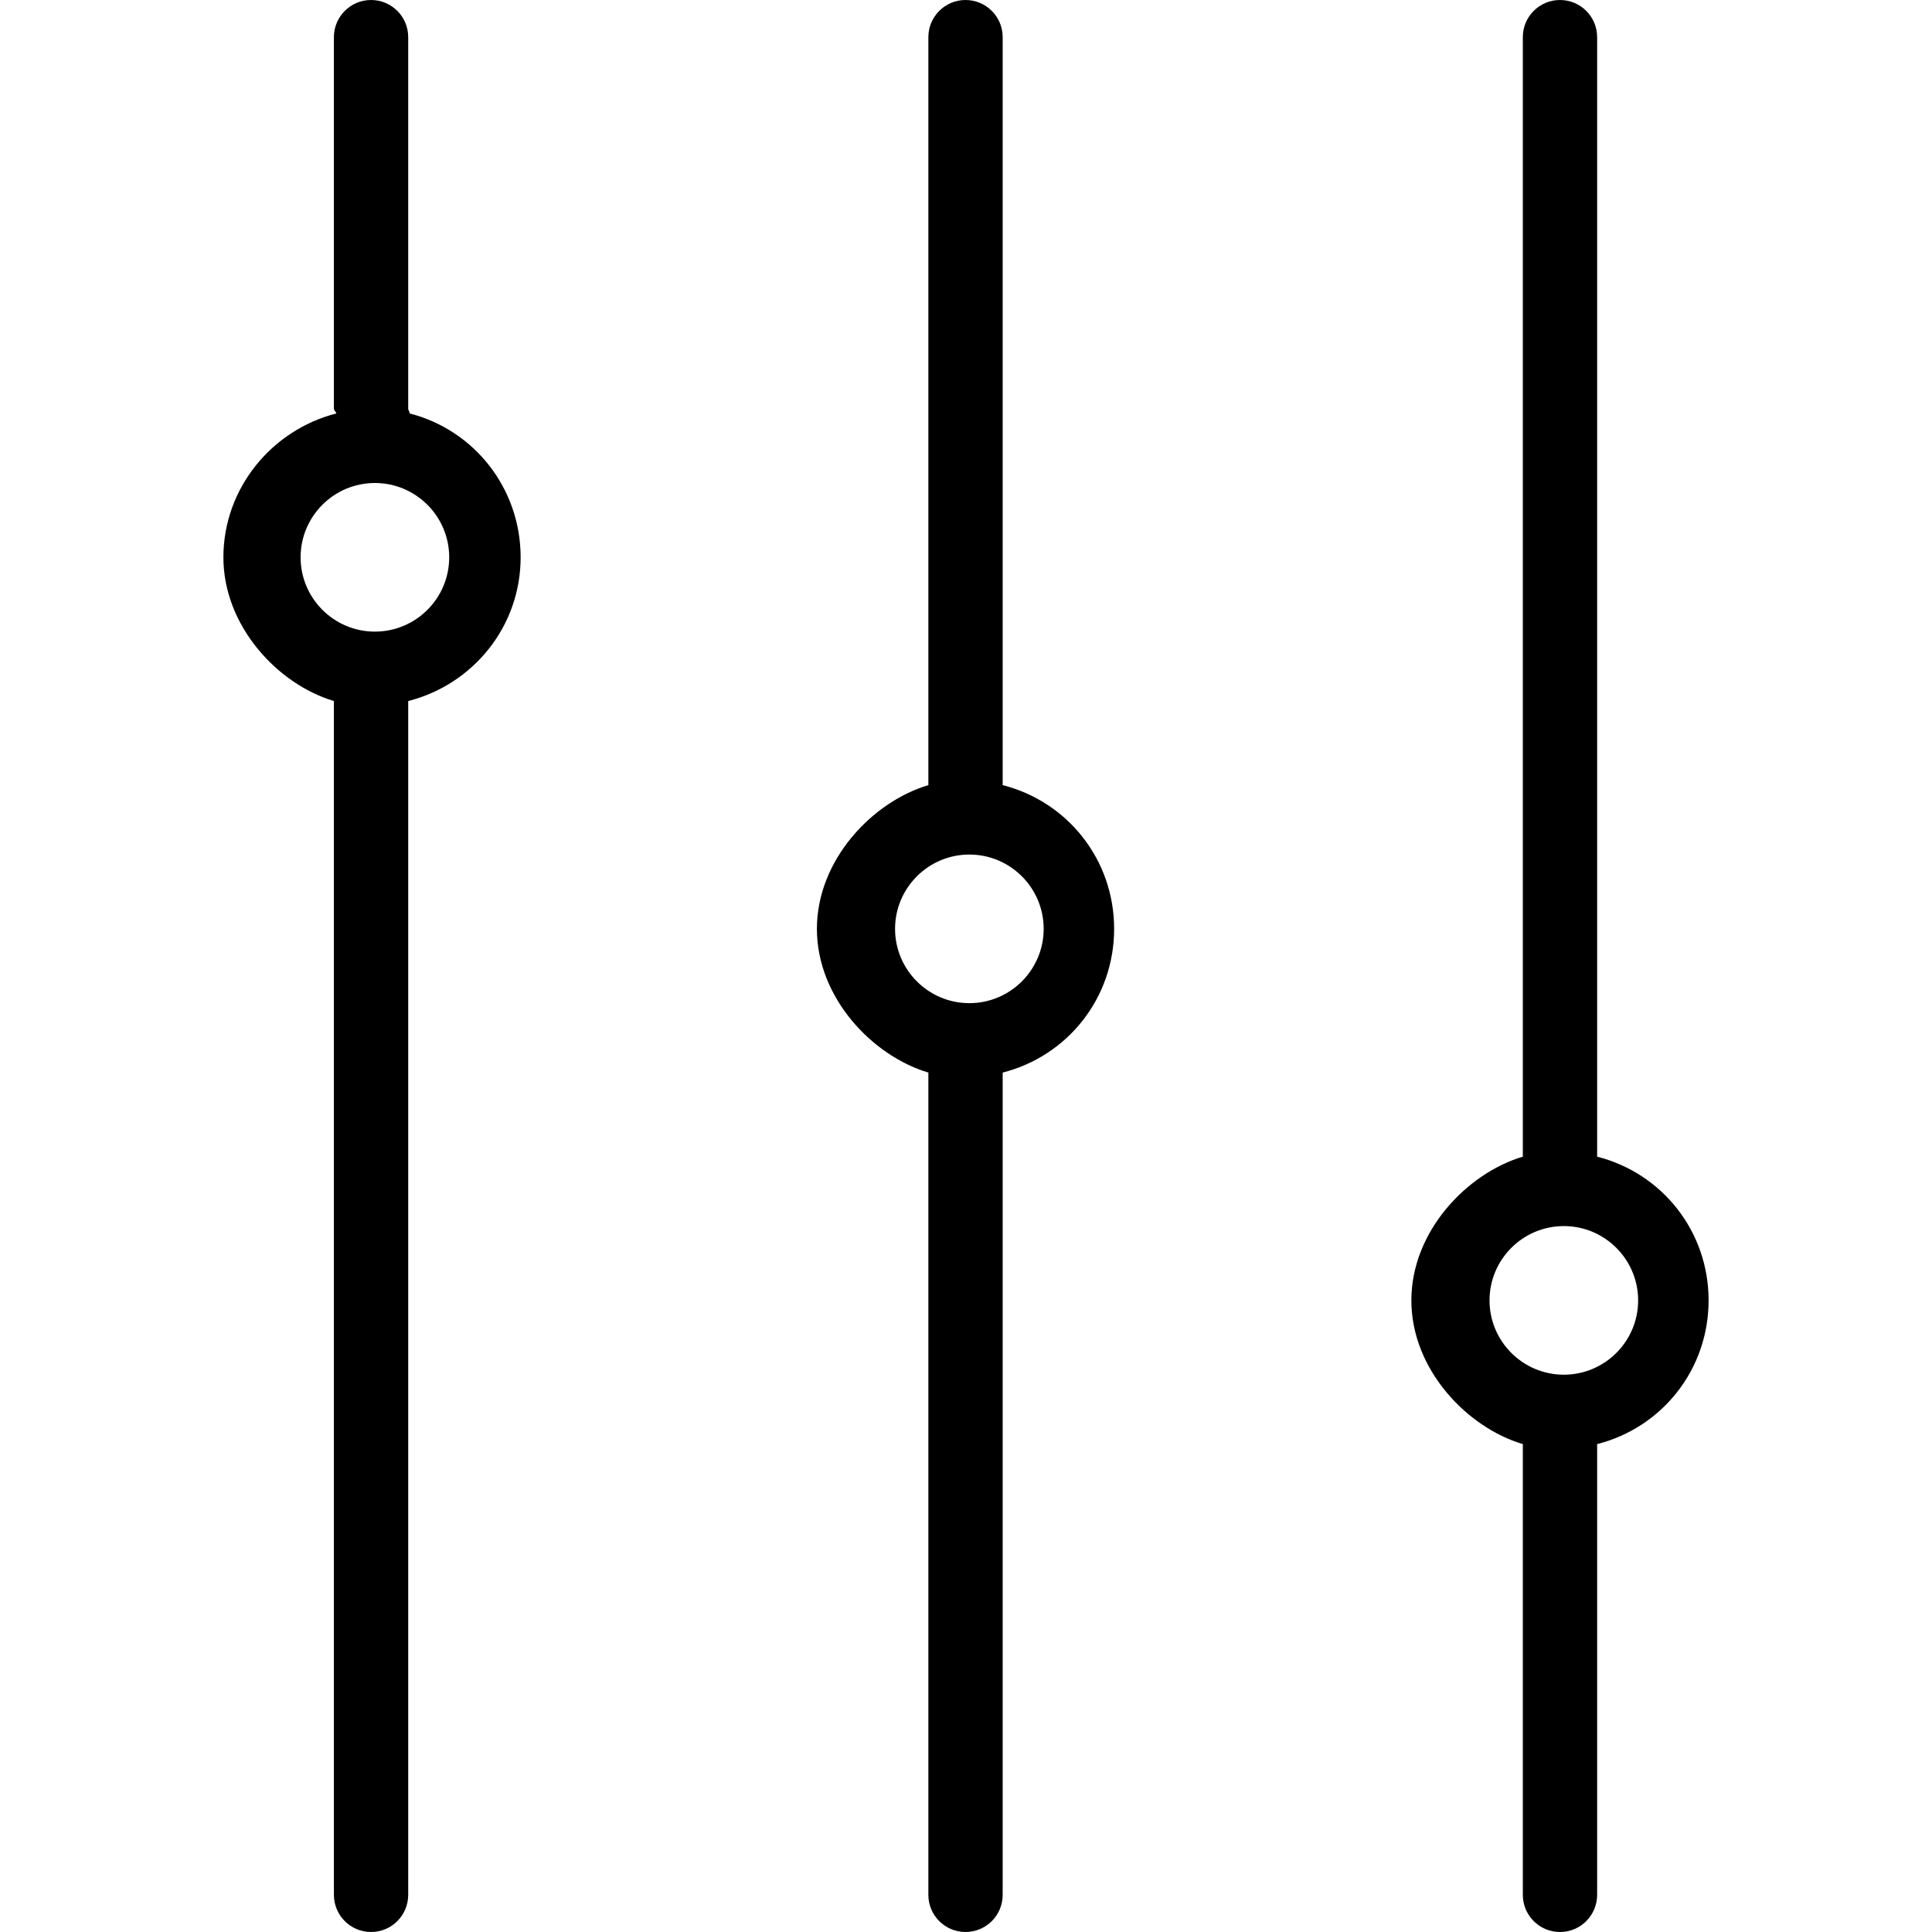 <?xml version="1.0" encoding="iso-8859-1"?>
<!-- Uploaded to: SVG Repo, www.svgrepo.com, Generator: SVG Repo Mixer Tools -->
<svg fill="#000000" height="800px" width="800px" version="1.1" id="Layer_1" xmlns="http://www.w3.org/2000/svg" xmlns:xlink="http://www.w3.org/1999/xlink" 
	 viewBox="0 0 512 512" xml:space="preserve">
<g>
	<g>
		<path d="M108.562,109.571c0.054-0.418-0.382-0.831-0.382-1.263V9.846c0-5.439-4.409-9.846-9.846-9.846
			c-5.438,0-9.846,4.408-9.846,9.846v98.462c0,0.433,0.583,0.845,0.637,1.263c-17.023,4.345-29.921,19.763-29.921,38.121
			c0,18.311,14.514,33.699,29.284,38.088v316.373c0,5.439,4.409,9.846,9.846,9.846c5.438,0,9.846-4.407,9.846-9.846V185.781
			c17.231-4.389,29.793-19.777,29.793-38.088C137.973,129.334,125.585,113.916,108.562,109.571z M99.353,167.385
			c-10.861,0-19.692-8.833-19.692-19.692c0-10.861,8.832-19.692,19.692-19.692s19.692,8.832,19.692,19.692
			C119.046,158.552,110.214,167.385,99.353,167.385z"/>
	</g>
</g>
<g>
	<g>
		<path d="M265.719,208.065V9.846c0-5.439-4.409-9.846-9.846-9.846s-9.846,4.408-9.846,9.846v198.219
			c-14.769,4.389-29.539,19.778-29.539,38.089c0,18.311,14.769,33.699,29.539,38.088v217.911c0,5.439,4.409,9.846,9.846,9.846
			s9.846-4.407,9.846-9.846V284.242c17.231-4.389,29.539-19.777,29.539-38.088C295.257,227.843,282.95,212.455,265.719,208.065z
			 M256.892,265.847c-10.861,0-19.692-8.833-19.692-19.692c0-10.861,8.832-19.692,19.692-19.692
			c10.861,0,19.692,8.832,19.692,19.692C276.584,257.014,267.753,265.847,256.892,265.847z"/>
	</g>
</g>
<g>
	<g>
		<path d="M423.258,306.527V9.846c0-5.439-4.409-9.846-9.846-9.846c-5.438,0-9.846,4.408-9.846,9.846v296.681
			c-14.769,4.389-29.539,19.778-29.539,38.089c0,18.311,14.769,33.699,29.539,38.088v119.45c0,5.439,4.409,9.846,9.846,9.846
			c5.438,0,9.846-4.407,9.846-9.846v-119.45c17.231-4.389,29.539-19.777,29.539-38.088
			C452.796,326.305,440.488,310.917,423.258,306.527z M414.431,364.309c-10.861,0-19.692-8.833-19.692-19.692
			c0-10.861,8.832-19.692,19.692-19.692c10.861,0,19.692,8.832,19.692,19.692C434.123,355.476,425.291,364.309,414.431,364.309z"/>
	</g>
</g>
</svg>